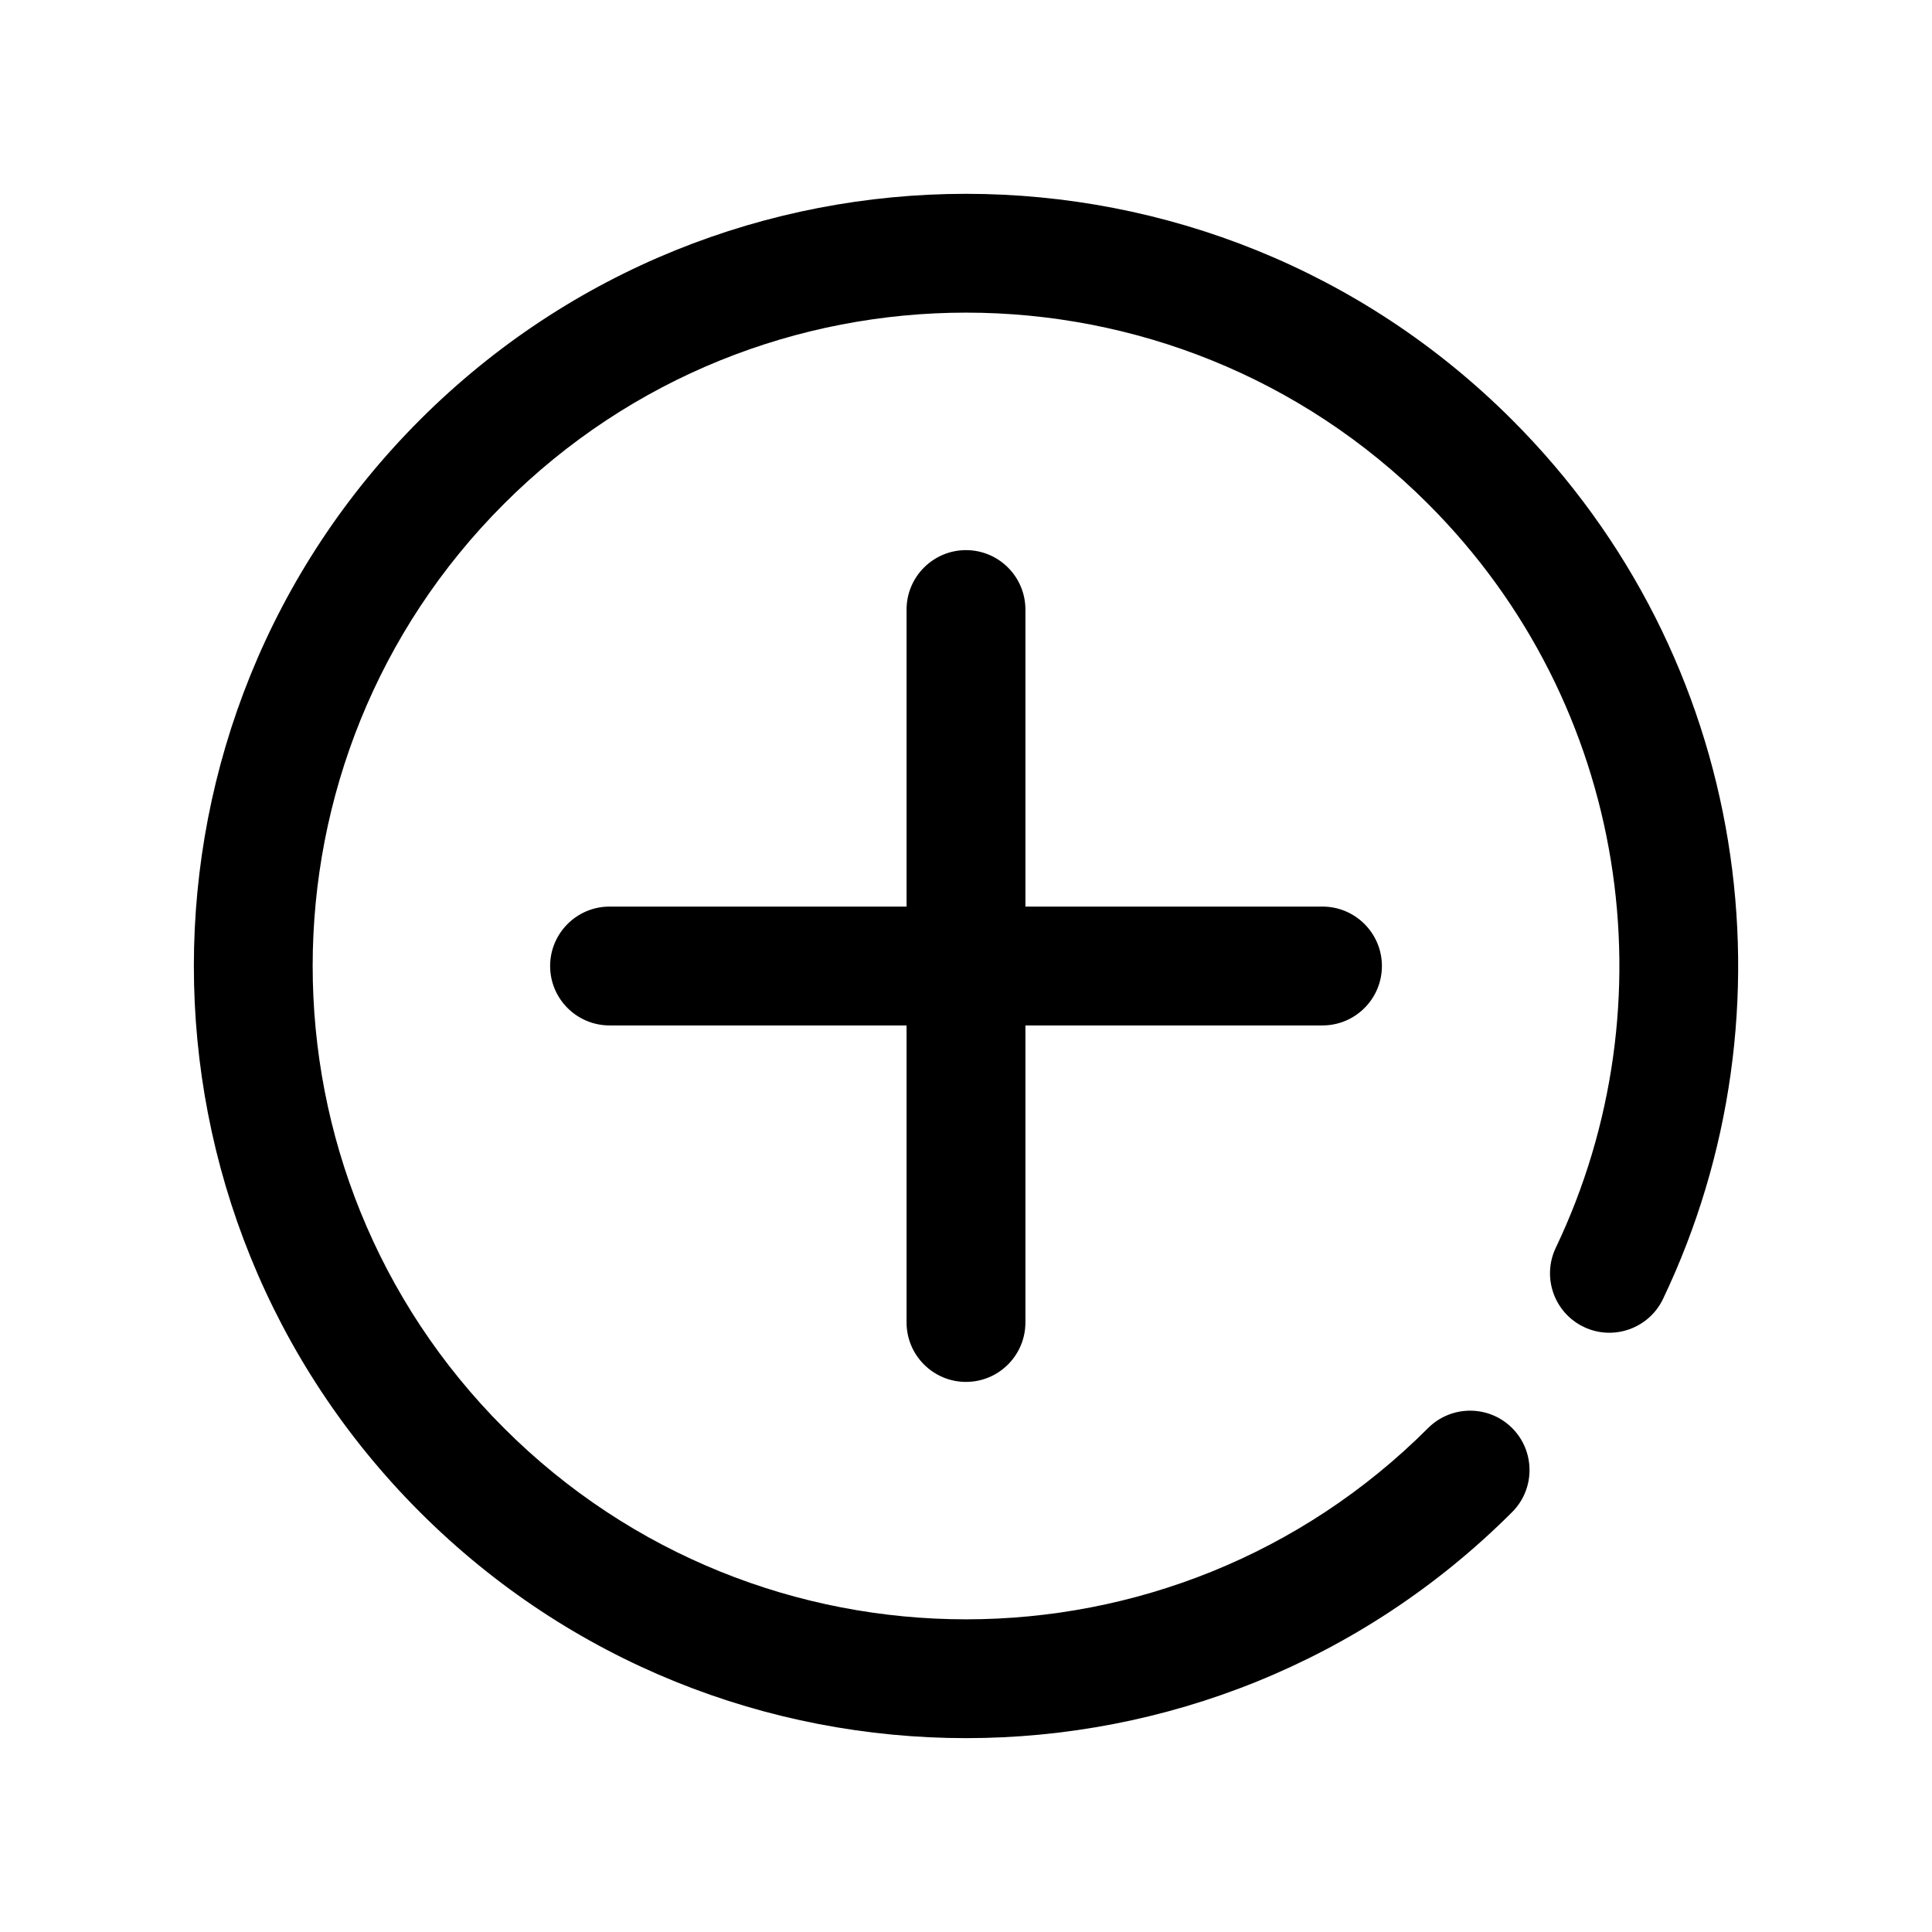 <?xml version="1.0" encoding="UTF-8"?>
<!-- The Best Svg Icon site in the world: iconSvg.co, Visit us! https://iconsvg.co -->
<svg fill="#000000" width="800px" height="800px" version="1.1" viewBox="144 144 512 512" xmlns="http://www.w3.org/2000/svg">
 <g fill-rule="evenodd">
  <path d="m305.54 415.75h188.93c8.691 0 15.75-7.059 15.75-15.746 0-8.691-7.059-15.75-15.75-15.75h-188.93c-8.691 0-15.75 7.059-15.75 15.75 0 8.688 7.059 15.746 15.75 15.746z"/>
  <path d="m384.25 305.54v188.93c0 8.691 7.059 15.75 15.75 15.75 8.688 0 15.746-7.059 15.746-15.75v-188.93c0-8.691-7.059-15.75-15.746-15.75-8.691 0-15.75 7.059-15.75 15.75z"/>
  <path d="m522.46 522.45c-67.586 67.586-177.33 67.586-244.91 0-67.586-67.582-67.586-177.33 0-244.91 67.582-67.586 177.33-67.586 244.91 0 53.277 53.277 64.566 132.75 33.844 197.12-3.746 7.852-0.414 17.25 7.422 20.996 7.844 3.742 17.254 0.406 20.996-7.434 36.297-76.07 22.969-169.99-39.992-232.95-79.875-79.875-209.58-79.875-289.45 0s-79.875 209.58 0 289.45 209.58 79.875 289.45 0c6.144-6.144 6.144-16.121 0-22.27-6.144-6.144-16.125-6.144-22.27 0z"/>
 </g>
</svg>